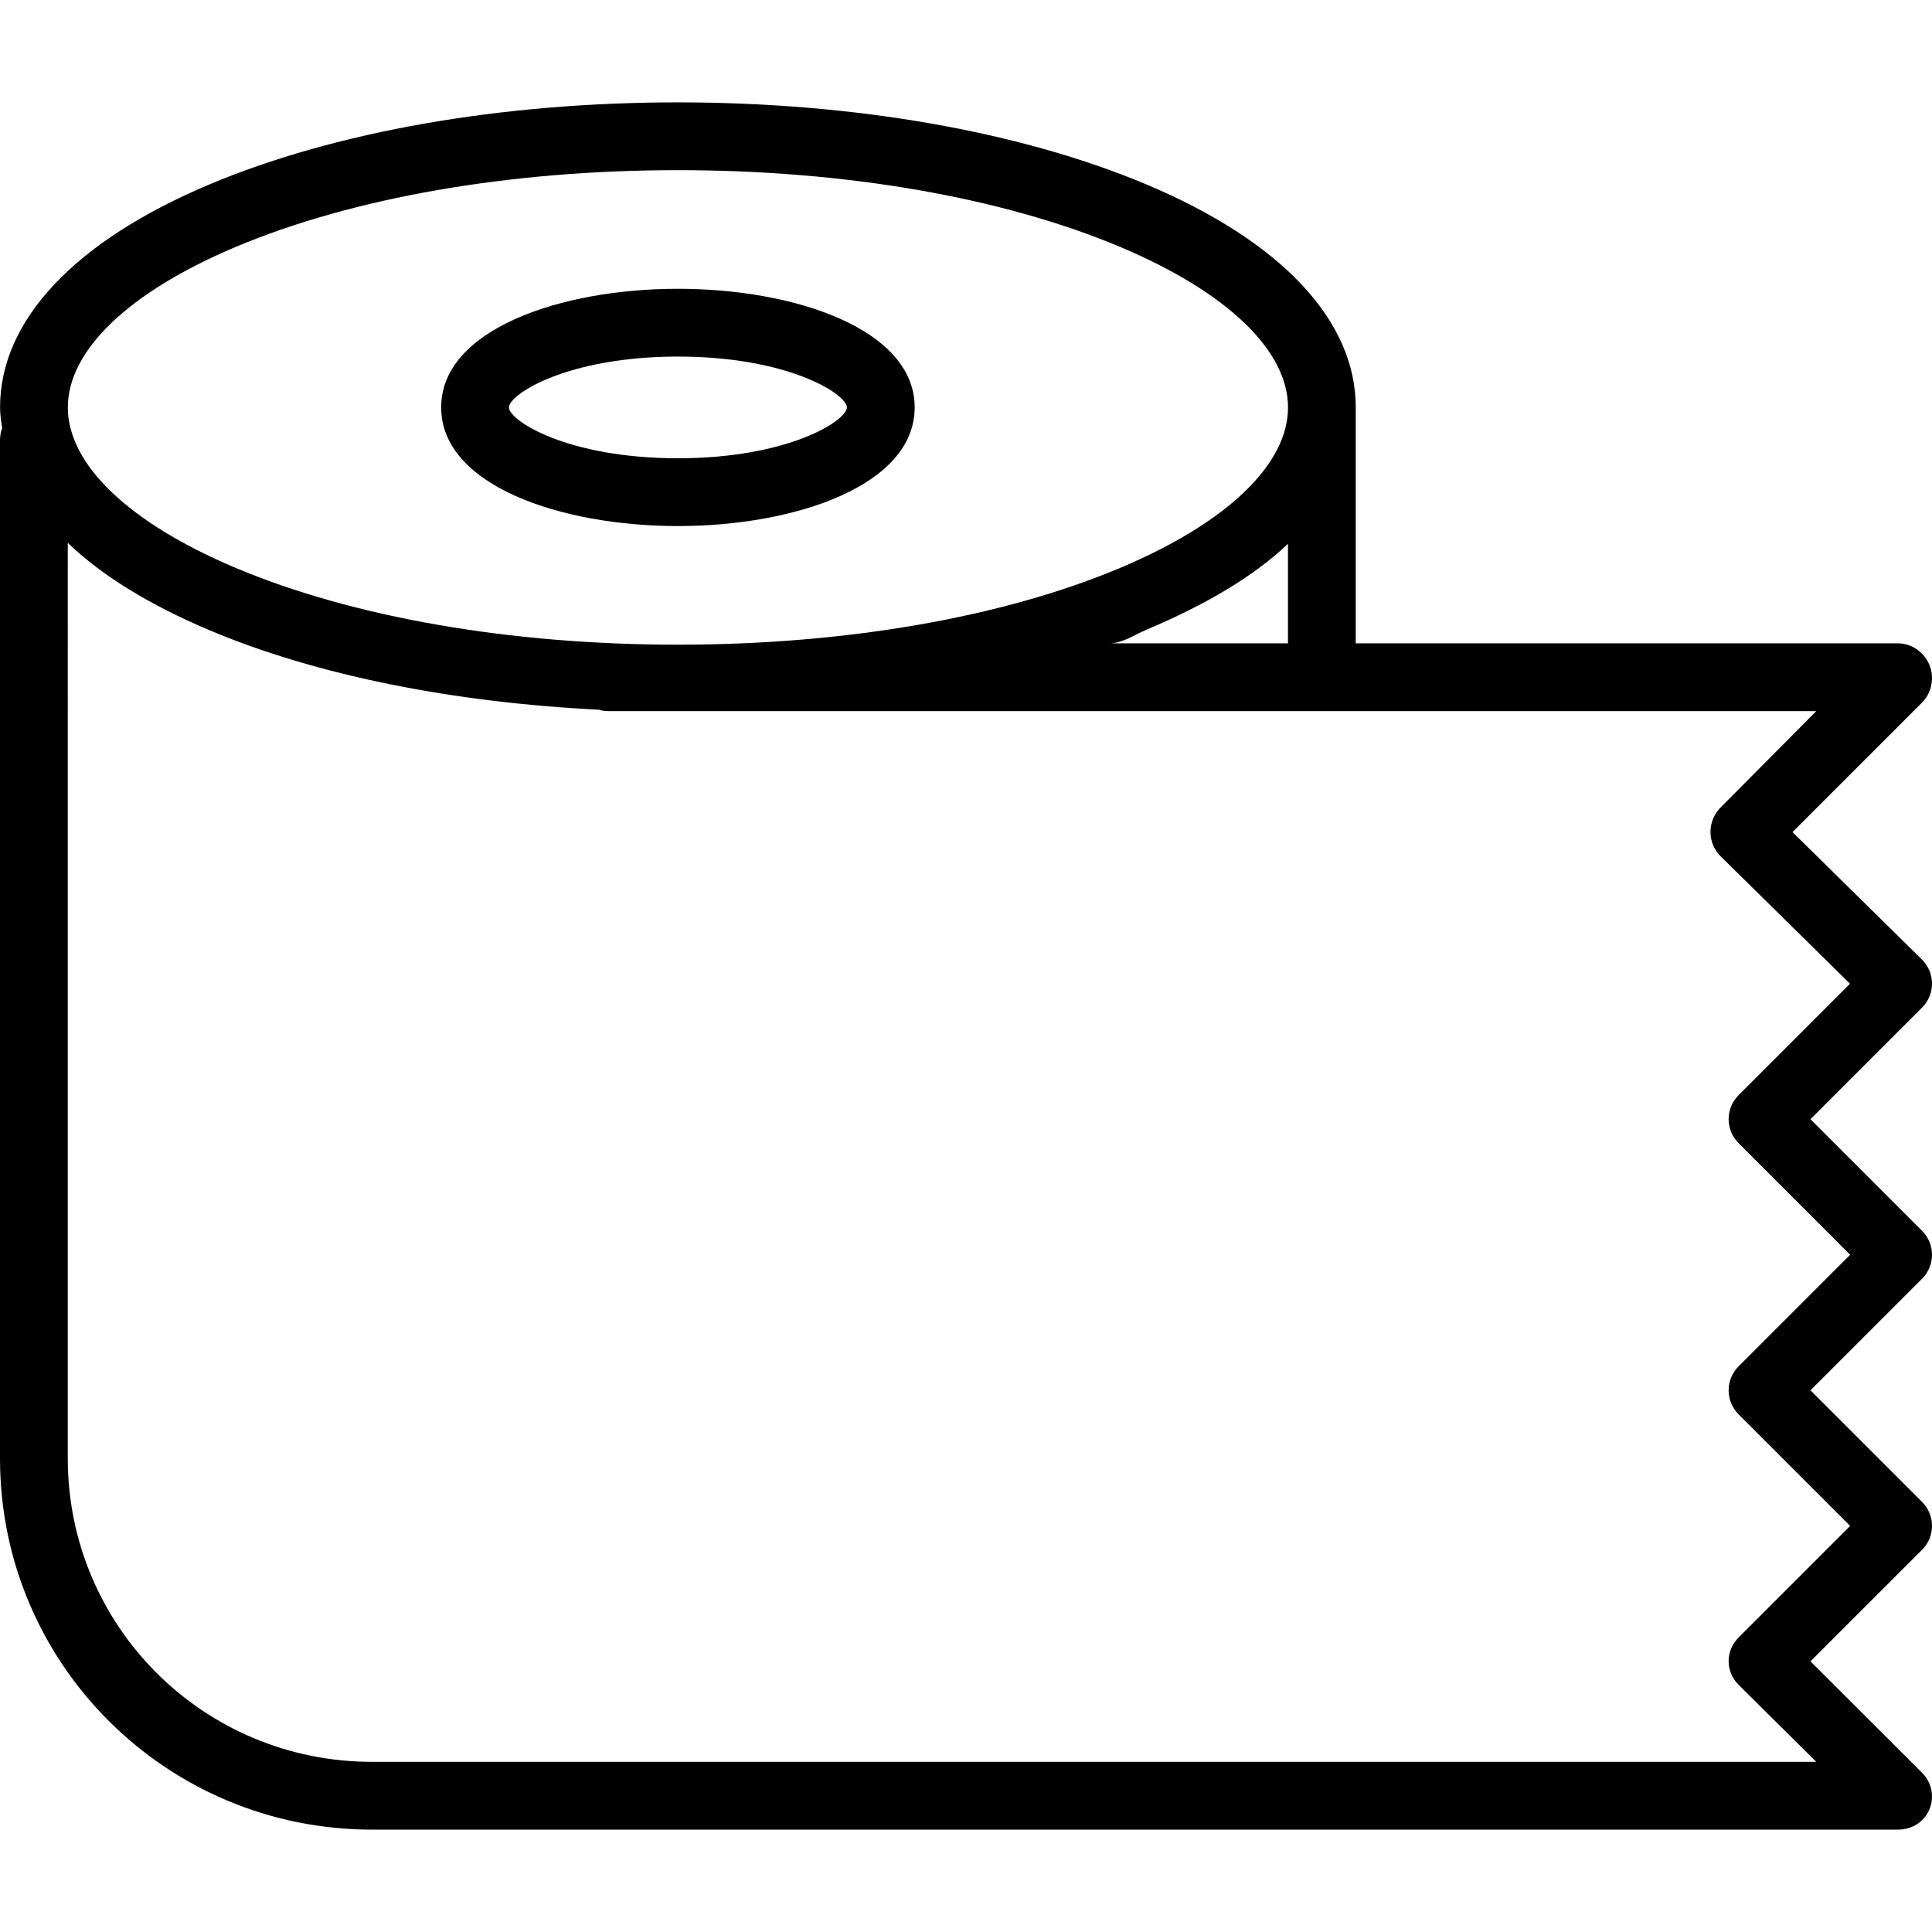 <?xml version="1.0" encoding="iso-8859-1"?>
<!-- Uploaded to: SVG Repo, www.svgrepo.com, Generator: SVG Repo Mixer Tools -->
<svg fill="#000000" height="800px" width="800px" version="1.1" id="Layer_1" xmlns="http://www.w3.org/2000/svg" xmlns:xlink="http://www.w3.org/1999/xlink" 
	 viewBox="0 0 512 512" xml:space="preserve">
<g>
	<g>
		<path d="M179.658,76.532c-31.179,0-62.744,10.798-62.744,31.438c0,20.64,31.565,31.438,62.744,31.438
			c31.179,0,62.742-10.798,62.742-31.438C242.399,87.33,210.837,76.532,179.658,76.532z M179.658,121.443
			c-29.383,0-44.78-10.011-44.78-13.473s15.396-13.473,44.78-13.473c29.381,0,44.777,10.011,44.777,13.473
			S209.038,121.443,179.658,121.443z"/>
	</g>
</g>
<g>
	<g>
		<path d="M509.368,326.175l-29.576-29.578l29.576-29.578c1.693-1.693,2.64-3.991,2.632-6.386c-0.009-2.395-0.974-4.686-2.682-6.366
			l-34.286-33.751l34.337-34.337c2.57-2.568,3.338-6.607,1.947-9.963c-1.391-3.36-4.664-5.723-8.298-5.723H359.289V107.97
			c0-23.041-19.697-44.025-55.477-59.09c-33.311-14.026-77.401-21.75-124.159-21.75c-46.753,0-90.848,7.724-124.161,21.75
			C19.714,63.945,0.013,84.929,0.013,107.97c0,1.858,0.3,3.695,0.555,5.524C0.123,114.56,0,115.726,0,116.952v269.552
			c0,54.433,44.091,98.366,98.594,98.366h404.424c3.634,0,6.908-2.013,8.298-5.368c1.39-3.355,0.623-7.131-1.947-9.699
			l-29.576-29.534l29.576-29.556c3.509-3.506,3.509-9.184,0-12.691l-29.576-29.574l29.576-29.574
			C512.877,335.368,512.877,329.681,509.368,326.175z M62.466,65.436C93.62,52.318,135.24,45.094,179.658,45.094
			c44.416,0,86.035,7.224,117.19,20.342c28.273,11.905,44.49,27.407,44.49,42.534c0,15.125-16.217,30.629-44.49,42.532
			c-31.155,13.118-72.774,20.344-117.19,20.344s-86.035-7.226-117.192-20.344c-28.273-11.903-44.488-27.407-44.488-42.532
			C17.978,92.843,34.192,77.341,62.466,65.436z M341.325,144.118v26.374h-47.258c3.333,0,6.599-2.285,9.745-3.609
			C319.522,160.269,332.342,152.688,341.325,144.118z M460.738,362.104c-3.509,3.506-3.509,9.195,0,12.702l29.576,29.578
			l-29.576,29.578c-3.509,3.506-3.509,9.02,0,12.524l20.594,20.42H98.594c-44.598,0-80.63-35.874-80.63-80.401V143.855
			c8.982,8.673,21.789,16.524,37.657,23.203c28.287,11.912,64.297,19.081,103.162,21.03c0.934,0.331,1.862,0.368,2.91,0.368h319.639
			l-25.405,25.583c-1.693,1.693-2.64,4.079-2.632,6.473c0.009,2.395,0.974,4.73,2.682,6.41l34.286,33.773l-29.526,29.539
			c-3.509,3.506-3.509,9.202,0,12.706l29.576,29.583L460.738,362.104z"/>
	</g>
</g>
</svg>